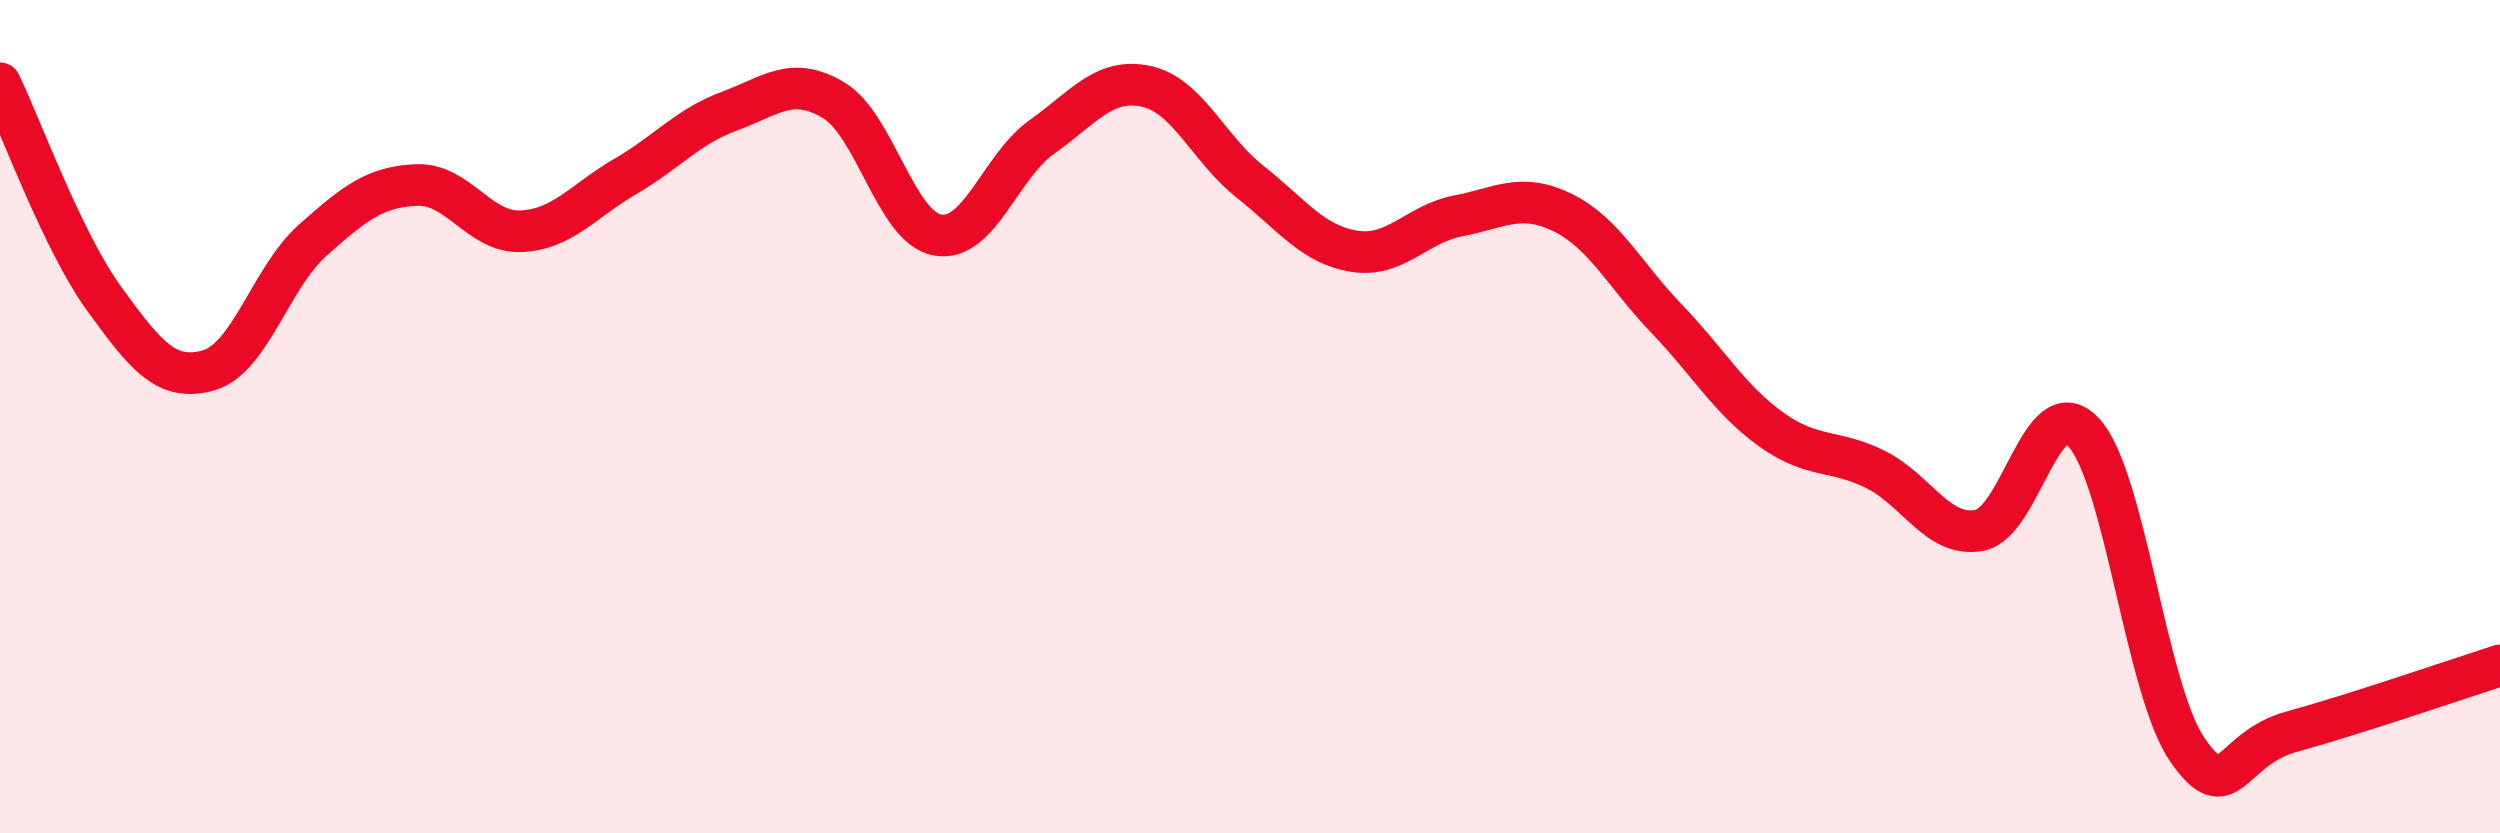 
    <svg width="60" height="20" viewBox="0 0 60 20" xmlns="http://www.w3.org/2000/svg">
      <path
        d="M 0,2 C 0.5,3.03 1.5,5.79 2.5,7.17 C 3.5,8.55 4,9.17 5,8.89 C 6,8.61 6.5,6.66 7.5,5.77 C 8.5,4.88 9,4.48 10,4.44 C 11,4.4 11.5,5.59 12.5,5.55 C 13.5,5.51 14,4.82 15,4.24 C 16,3.66 16.5,3.04 17.5,2.67 C 18.5,2.3 19,1.81 20,2.4 C 21,2.99 21.5,5.46 22.5,5.64 C 23.5,5.82 24,4 25,3.29 C 26,2.58 26.5,1.86 27.5,2.07 C 28.5,2.28 29,3.57 30,4.36 C 31,5.15 31.5,5.87 32.5,6.03 C 33.5,6.19 34,5.37 35,5.18 C 36,4.99 36.5,4.61 37.5,5.1 C 38.5,5.59 39,6.61 40,7.65 C 41,8.69 41.5,9.58 42.5,10.3 C 43.5,11.02 44,10.77 45,11.26 C 46,11.75 46.5,12.91 47.5,12.73 C 48.5,12.55 49,9.32 50,10.37 C 51,11.42 51.5,16.56 52.5,18 C 53.5,19.44 53.5,17.97 55,17.56 C 56.5,17.15 59,16.29 60,15.97L60 20L0 20Z"
        fill="#EB0A25"
        opacity="0.1"
        stroke-linecap="round"
        stroke-linejoin="round"
      />
      <path
        d="M 0,2 C 0.5,3.03 1.5,5.79 2.5,7.17 C 3.5,8.55 4,9.17 5,8.89 C 6,8.61 6.5,6.66 7.5,5.77 C 8.5,4.88 9,4.48 10,4.44 C 11,4.4 11.5,5.59 12.5,5.55 C 13.5,5.51 14,4.82 15,4.24 C 16,3.66 16.5,3.04 17.5,2.67 C 18.5,2.3 19,1.81 20,2.4 C 21,2.99 21.5,5.46 22.5,5.64 C 23.5,5.82 24,4 25,3.29 C 26,2.58 26.5,1.86 27.5,2.07 C 28.5,2.28 29,3.57 30,4.36 C 31,5.15 31.5,5.87 32.5,6.03 C 33.5,6.19 34,5.37 35,5.18 C 36,4.99 36.5,4.61 37.5,5.1 C 38.5,5.59 39,6.61 40,7.65 C 41,8.69 41.5,9.58 42.5,10.3 C 43.5,11.02 44,10.77 45,11.26 C 46,11.75 46.5,12.91 47.5,12.73 C 48.5,12.55 49,9.32 50,10.37 C 51,11.42 51.5,16.56 52.5,18 C 53.5,19.44 53.5,17.97 55,17.56 C 56.5,17.15 59,16.29 60,15.97"
        stroke="#EB0A25"
        stroke-width="1"
        fill="none"
        stroke-linecap="round"
        stroke-linejoin="round"
      />
    </svg>
  